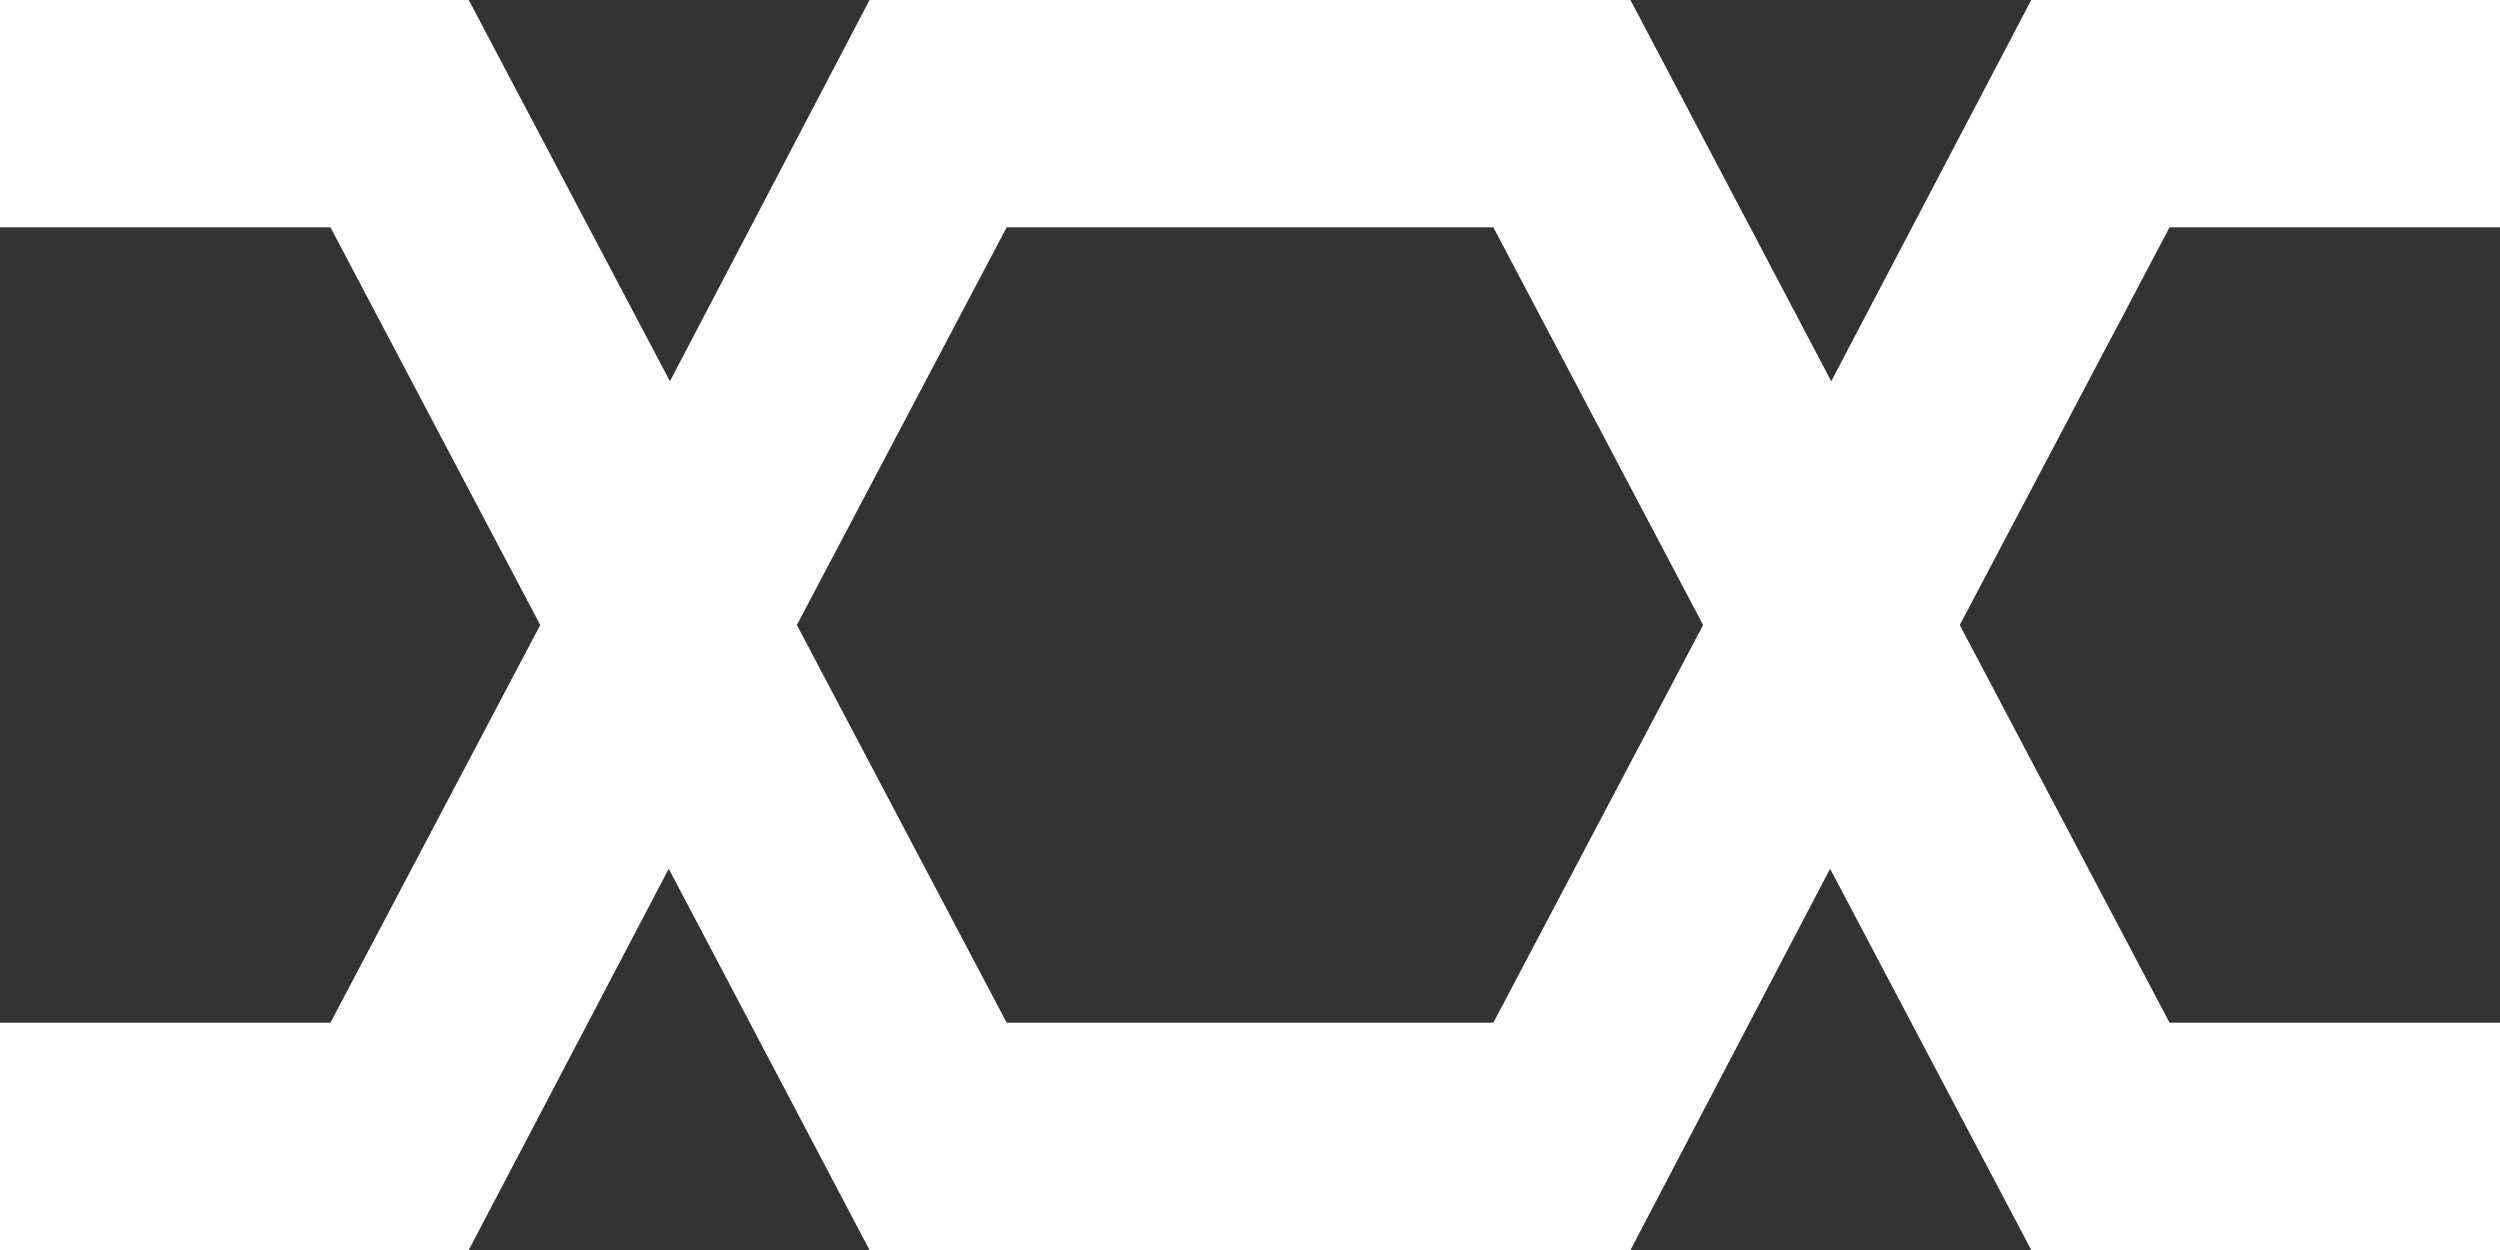 <svg width="96" height="48" viewBox="0 0 96 48" fill="none" xmlns="http://www.w3.org/2000/svg">
<rect x="0" y="0" width="96" height="48" fill="#333333" stroke="none"/>
<g clip-path="url(#clip0_984_17)">
<path d="M96 48L78 48L70.275 33.36L62.61 48L33.39 48L25.68 33.36L18 48L-2.09815e-06 48L-1.71655e-06 39.27L12.69 39.27L20.745 24L12.69 8.73L-3.816e-07 8.73L0 -4.19629e-06L18 -3.40949e-06L25.725 14.64L33.39 -2.73677e-06L62.61 -1.45952e-06L70.32 14.64L78 -7.86805e-07L96 0L96 8.73L83.31 8.73L75.255 24L83.31 39.27L96 39.27L96 48ZM65.4 24L57.345 8.73L38.655 8.73L30.6 24L38.655 39.27L57.345 39.27L65.4 24Z" fill="white"/>
</g>
<defs>
<clipPath id="clip0_984_17">
<rect width="48" height="96" fill="white" transform="translate(96) rotate(90)"/>
</clipPath>
</defs>
</svg>
